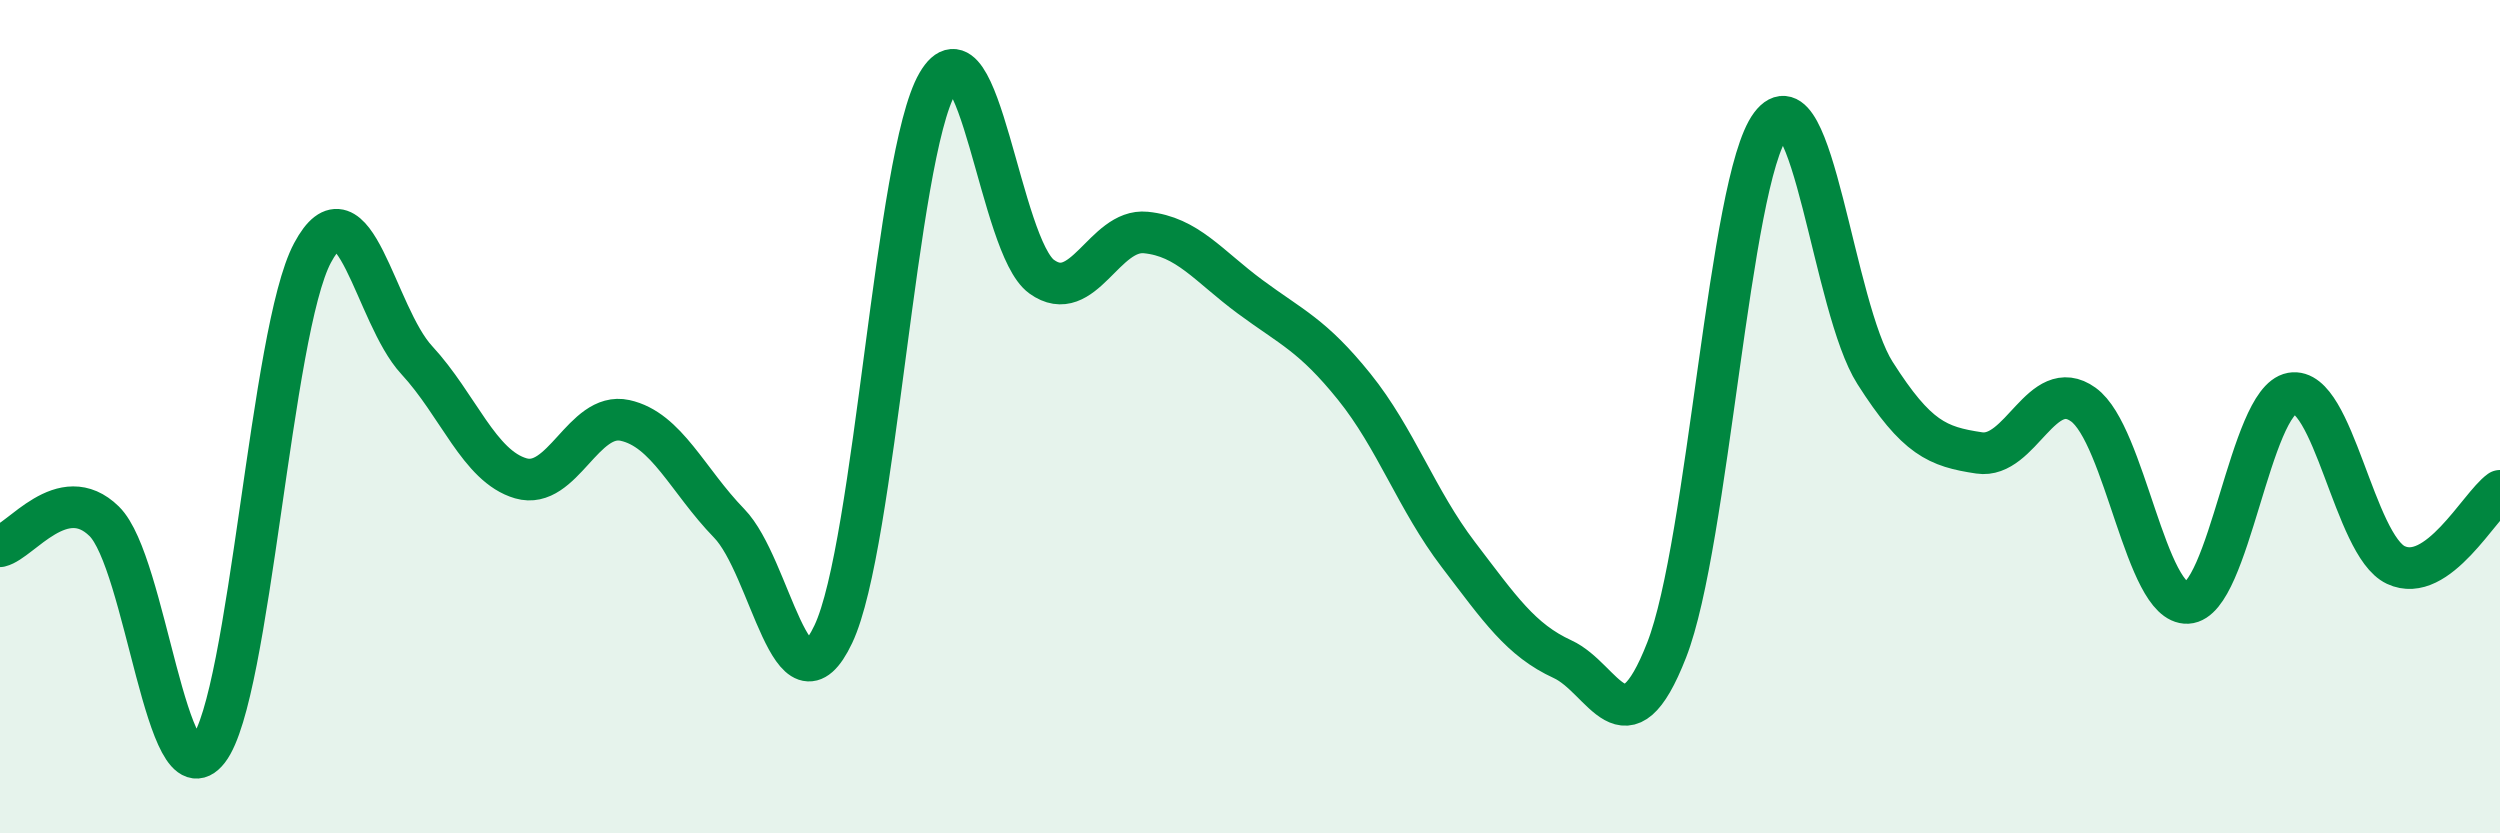 
    <svg width="60" height="20" viewBox="0 0 60 20" xmlns="http://www.w3.org/2000/svg">
      <path
        d="M 0,13.11 C 0.5,12.99 1.5,11.53 2.5,12.51 C 3.5,13.49 4,19.29 5,18 C 6,16.71 6.5,7.94 7.5,6.07 C 8.5,4.2 9,7.56 10,8.64 C 11,9.72 11.5,11.19 12.5,11.48 C 13.5,11.77 14,9.87 15,10.09 C 16,10.31 16.5,11.53 17.5,12.56 C 18.5,13.59 19,17.33 20,15.22 C 21,13.11 21.5,3.72 22.5,2 C 23.5,0.28 24,5.92 25,6.64 C 26,7.36 26.5,5.48 27.5,5.58 C 28.5,5.68 29,6.38 30,7.12 C 31,7.86 31.5,8.04 32.5,9.28 C 33.5,10.52 34,12 35,13.31 C 36,14.62 36.5,15.36 37.5,15.82 C 38.5,16.28 39,18.16 40,15.6 C 41,13.04 41.5,4.33 42.5,3 C 43.5,1.67 44,7.38 45,8.95 C 46,10.52 46.5,10.72 47.5,10.87 C 48.5,11.02 49,8.99 50,9.71 C 51,10.43 51.5,14.52 52.5,14.47 C 53.5,14.42 54,9.62 55,9.44 C 56,9.26 56.5,13.09 57.5,13.56 C 58.5,14.03 59.5,12.14 60,11.78L60 20L0 20Z"
        fill="#008740"
        opacity="0.1"
        stroke-linecap="round"
        stroke-linejoin="round"
      />
      <path
        d="M 0,13.11 C 0.5,12.99 1.5,11.53 2.5,12.51 C 3.5,13.49 4,19.29 5,18 C 6,16.71 6.5,7.94 7.5,6.07 C 8.5,4.2 9,7.56 10,8.64 C 11,9.72 11.5,11.19 12.5,11.48 C 13.5,11.77 14,9.87 15,10.09 C 16,10.31 16.5,11.53 17.5,12.56 C 18.5,13.59 19,17.33 20,15.22 C 21,13.11 21.5,3.72 22.5,2 C 23.5,0.28 24,5.92 25,6.64 C 26,7.36 26.5,5.48 27.5,5.58 C 28.5,5.68 29,6.38 30,7.12 C 31,7.86 31.5,8.04 32.5,9.28 C 33.5,10.52 34,12 35,13.31 C 36,14.62 36.5,15.36 37.5,15.82 C 38.5,16.28 39,18.16 40,15.6 C 41,13.04 41.5,4.33 42.5,3 C 43.5,1.67 44,7.38 45,8.95 C 46,10.52 46.5,10.72 47.5,10.87 C 48.5,11.02 49,8.99 50,9.71 C 51,10.43 51.5,14.52 52.5,14.47 C 53.5,14.42 54,9.62 55,9.44 C 56,9.26 56.5,13.09 57.5,13.56 C 58.5,14.03 59.5,12.14 60,11.78"
        stroke="#008740"
        stroke-width="1"
        fill="none"
        stroke-linecap="round"
        stroke-linejoin="round"
      />
    </svg>
  